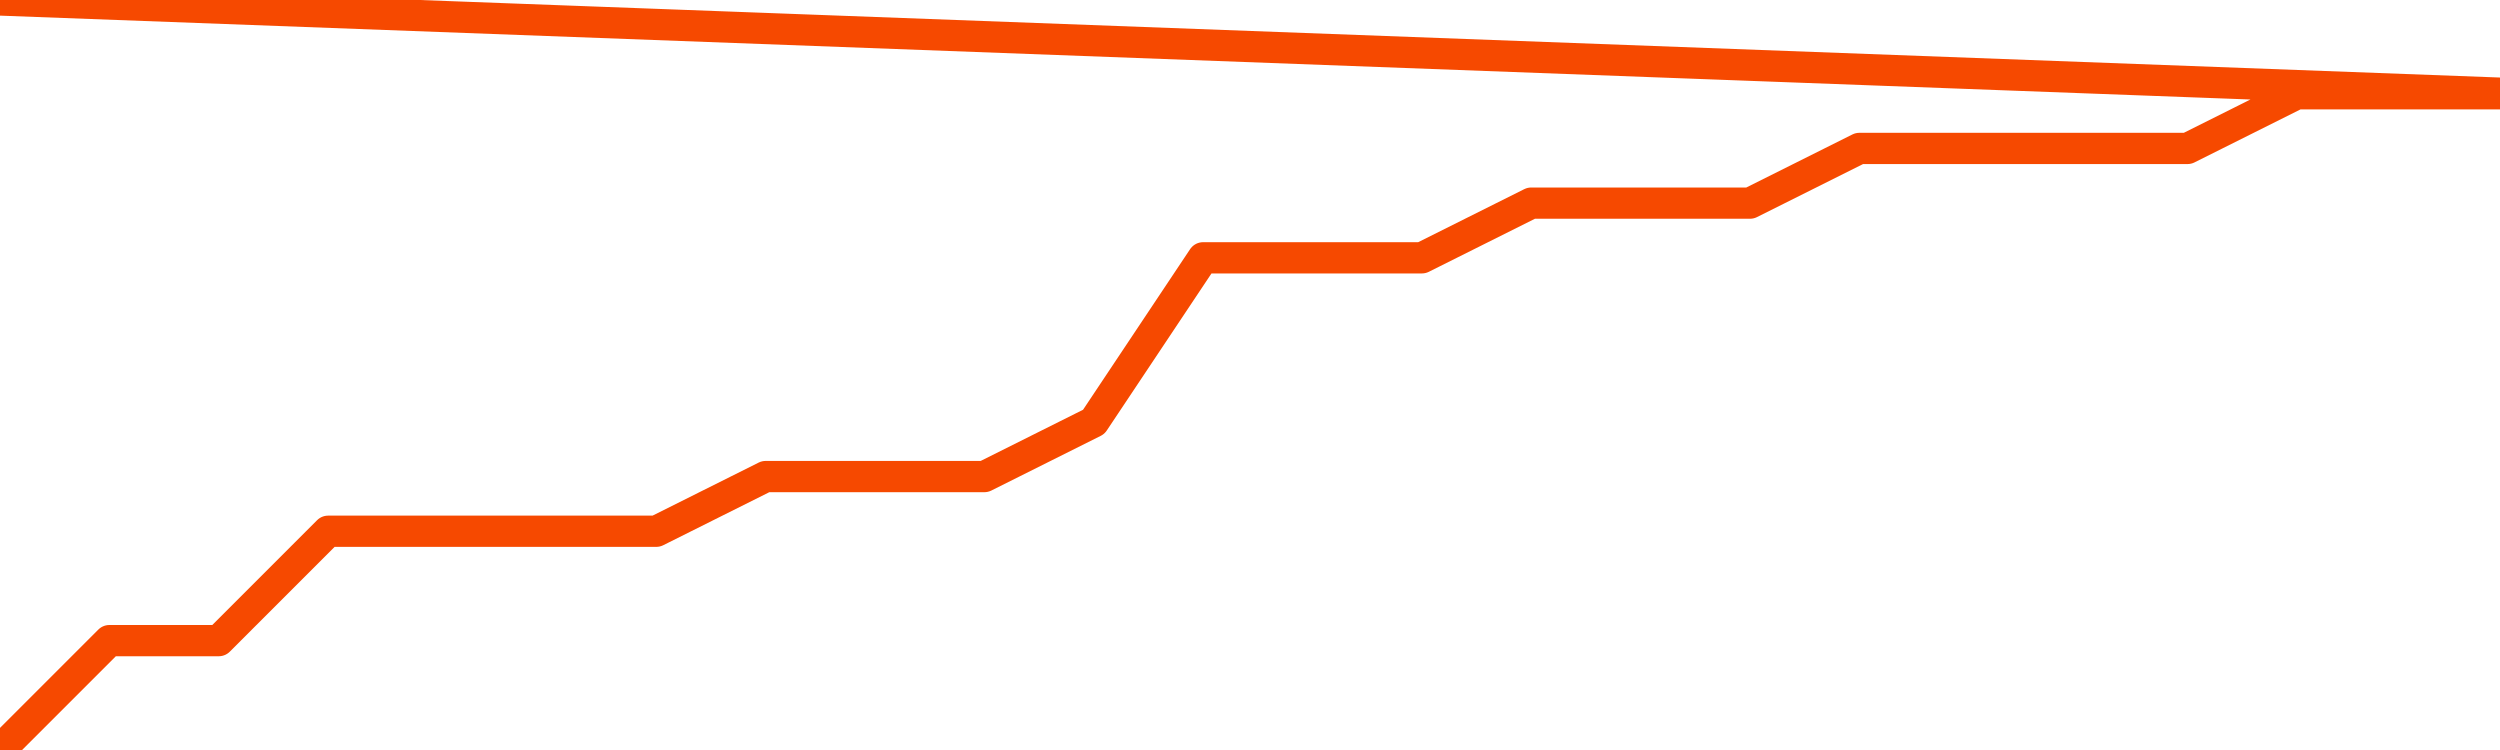       <svg
        version="1.1"
        xmlns="http://www.w3.org/2000/svg"
        width="80"
        height="24"
        viewBox="0 0 80 24">
        <path
          fill="url(#gradient)"
          fill-opacity="0.56"
          stroke="none"
          d="M 0,26 0.0,24.0 3.5,20.5 7.0,20.5 10.5,17.0 14.0,17.0 17.5,17.0 21.0,17.0 24.5,15.25 28.0,15.25 31.5,15.25 35.0,13.5 38.5,8.25 42.0,8.25 45.5,8.25 49.0,6.5 52.5,6.5 56.0,6.5 59.5,4.75 63.0,4.75 66.5,4.75 70.0,4.75 73.5,3.0 77.0,3.0 80.5,3.0 82,26 Z"
        />
        <path
          fill="none"
          stroke="#F64900"
          stroke-width="1"
          stroke-linejoin="round"
          stroke-linecap="round"
          d="M 0.0,24.0 3.5,20.5 7.0,20.5 10.5,17.0 14.0,17.0 17.5,17.0 21.0,17.0 24.5,15.25 28.0,15.25 31.5,15.25 35.0,13.5 38.5,8.25 42.0,8.25 45.5,8.25 49.0,6.5 52.5,6.5 56.0,6.5 59.5,4.75 63.0,4.75 66.5,4.75 70.0,4.75 73.5,3.0 77.0,3.0 80.5,3.0.join(' ') }"
        />
      </svg>
